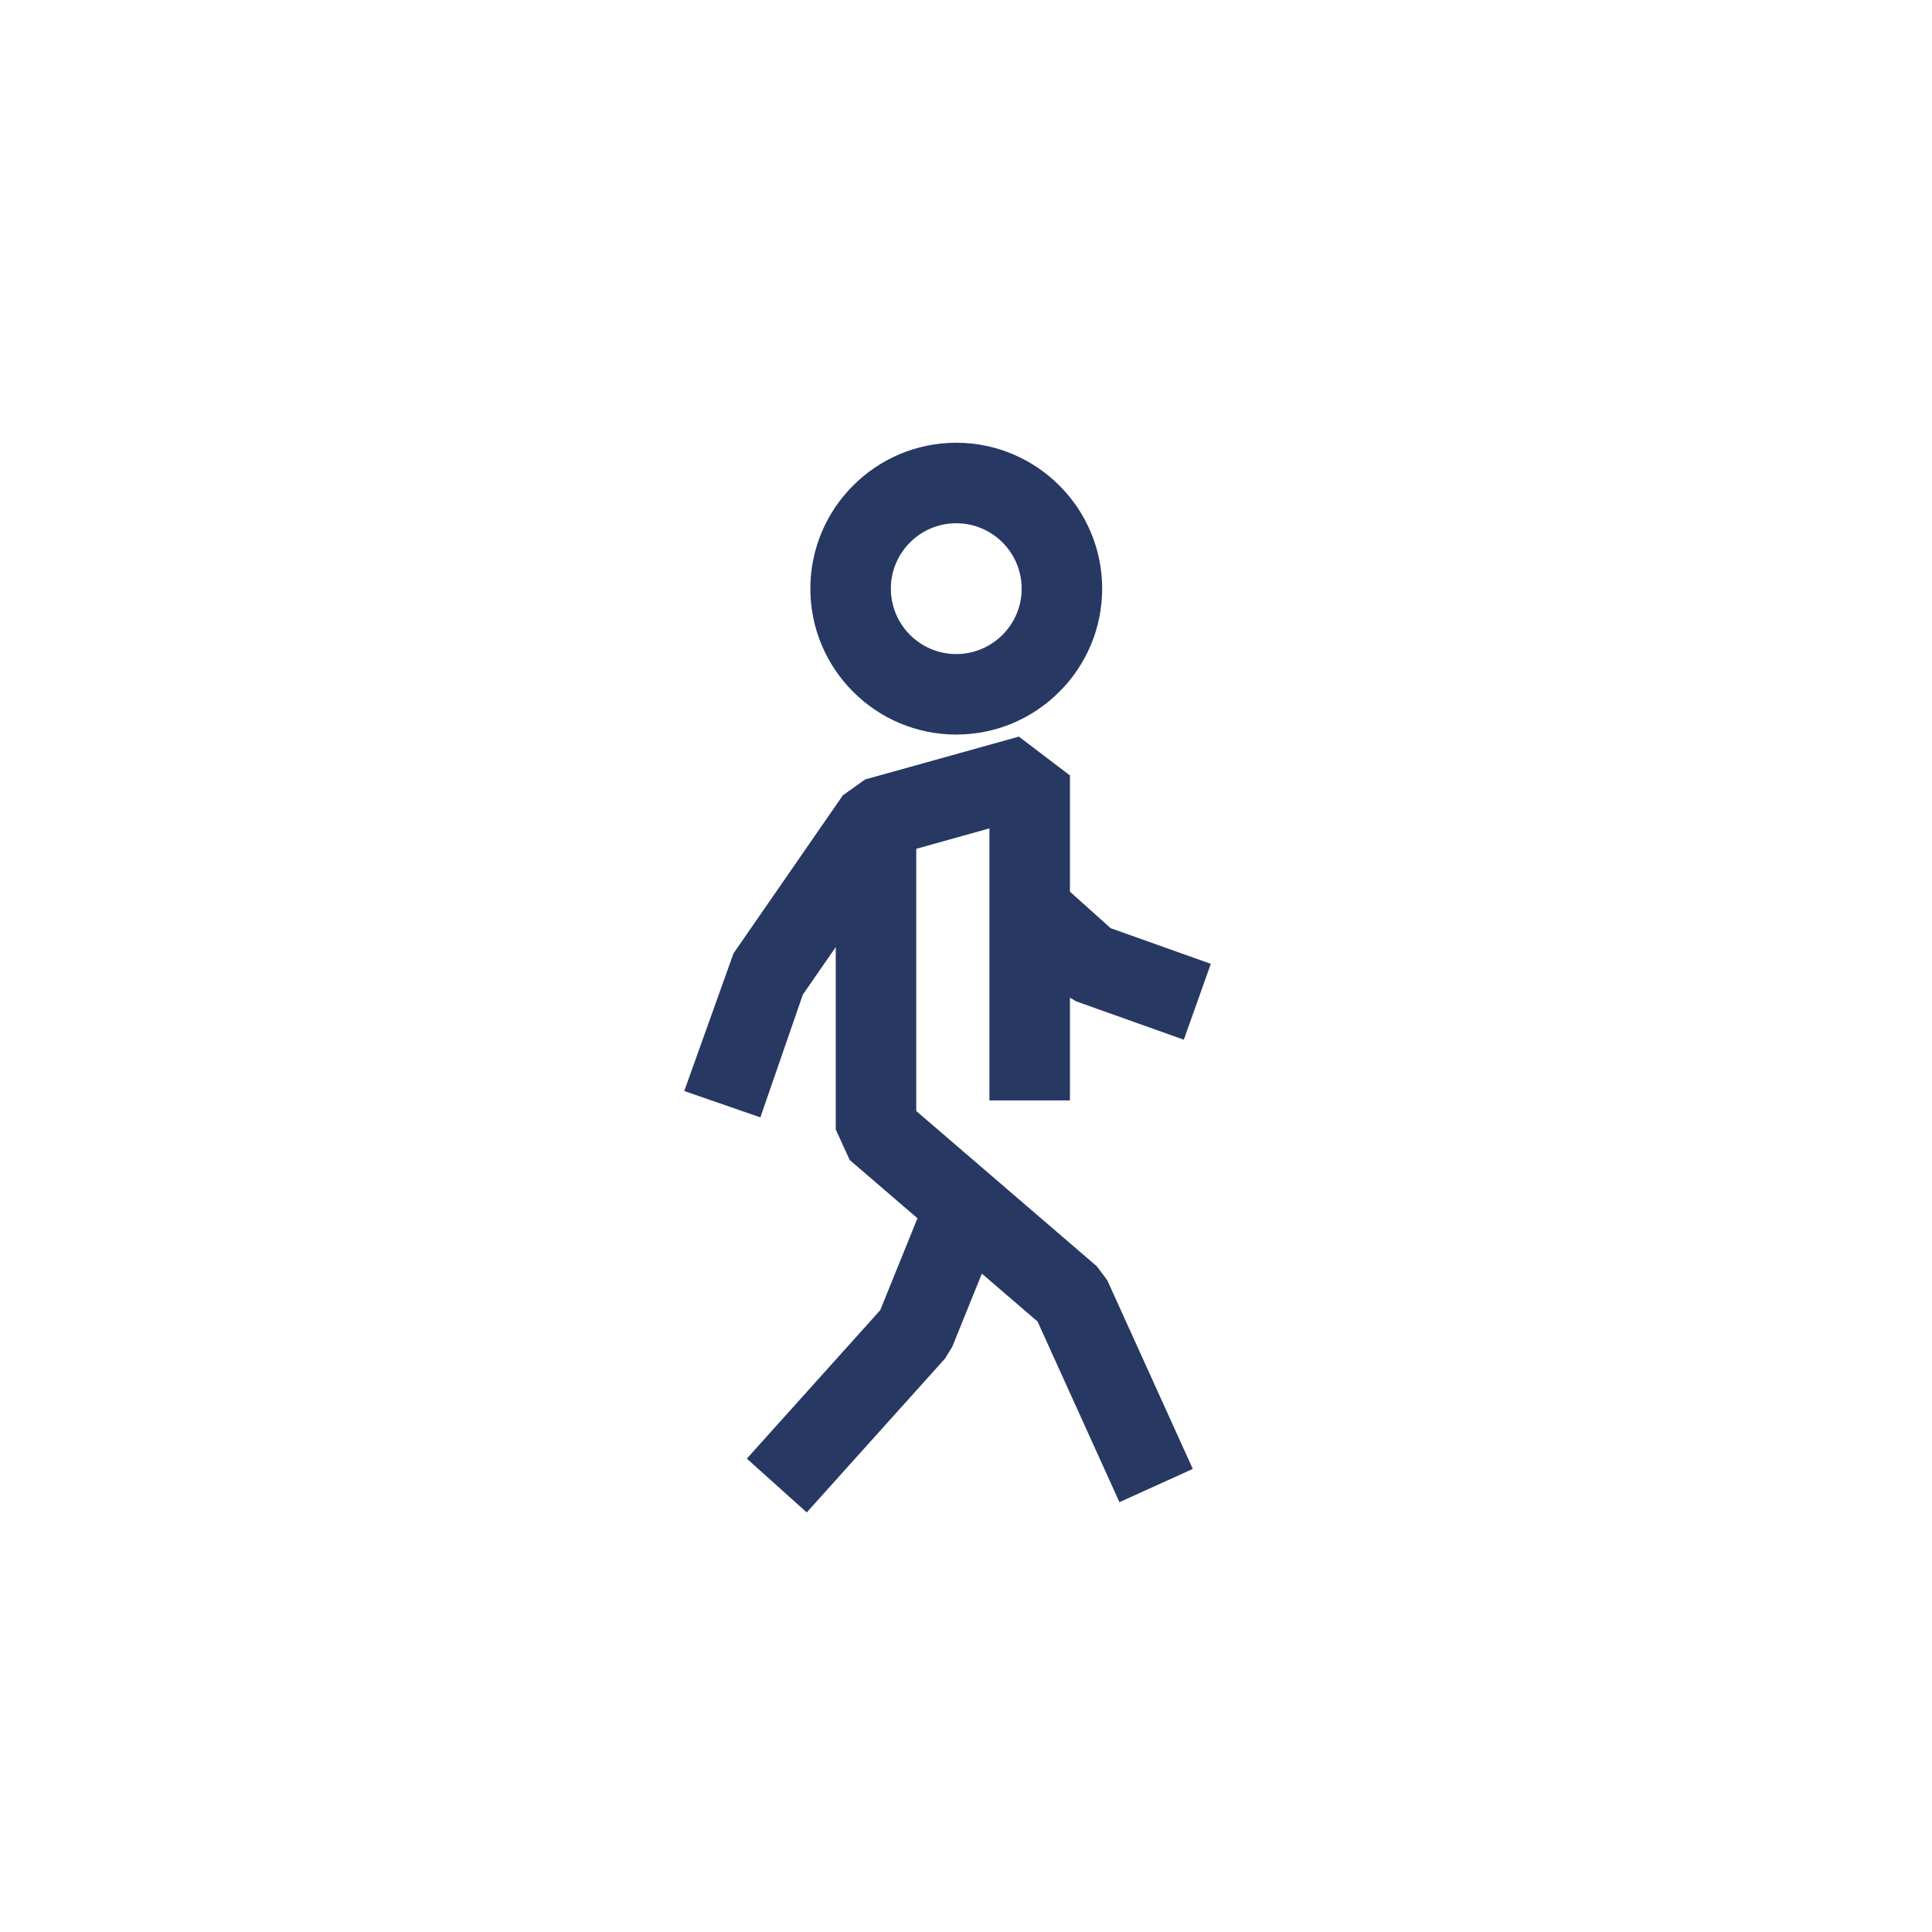<svg width="48" height="48" viewBox="0 0 48 48" fill="none" xmlns="http://www.w3.org/2000/svg">
<path d="M27.25 31.46L22.764 27.603V21.088L24.582 20.581V27.34H26.582V24.786L26.738 24.879L29.412 25.831L30.082 23.946L27.595 23.061L26.582 22.153V19.265L25.314 18.301L21.495 19.365L20.941 19.759L18.224 23.686L17 27.106L18.891 27.761L19.946 24.712L20.764 23.53V28.062L21.111 28.82L22.794 30.267L21.869 32.551L18.555 36.239L20.043 37.576L23.475 33.757L23.657 33.464L24.394 31.643L25.778 32.833L27.812 37.321L29.635 36.495L27.509 31.806L27.25 31.46Z" fill="#273863"/>
<path d="M23.758 18.25C25.757 18.25 27.383 16.623 27.383 14.625C27.383 12.627 25.757 11 23.758 11C21.759 11 20.133 12.626 20.133 14.625C20.133 16.624 21.759 18.25 23.758 18.25ZM23.758 13C24.654 13 25.383 13.729 25.383 14.625C25.383 15.521 24.654 16.25 23.758 16.25C22.861 16.25 22.133 15.521 22.133 14.625C22.133 13.729 22.861 13 23.758 13Z" fill="#273863"/>
</svg>
